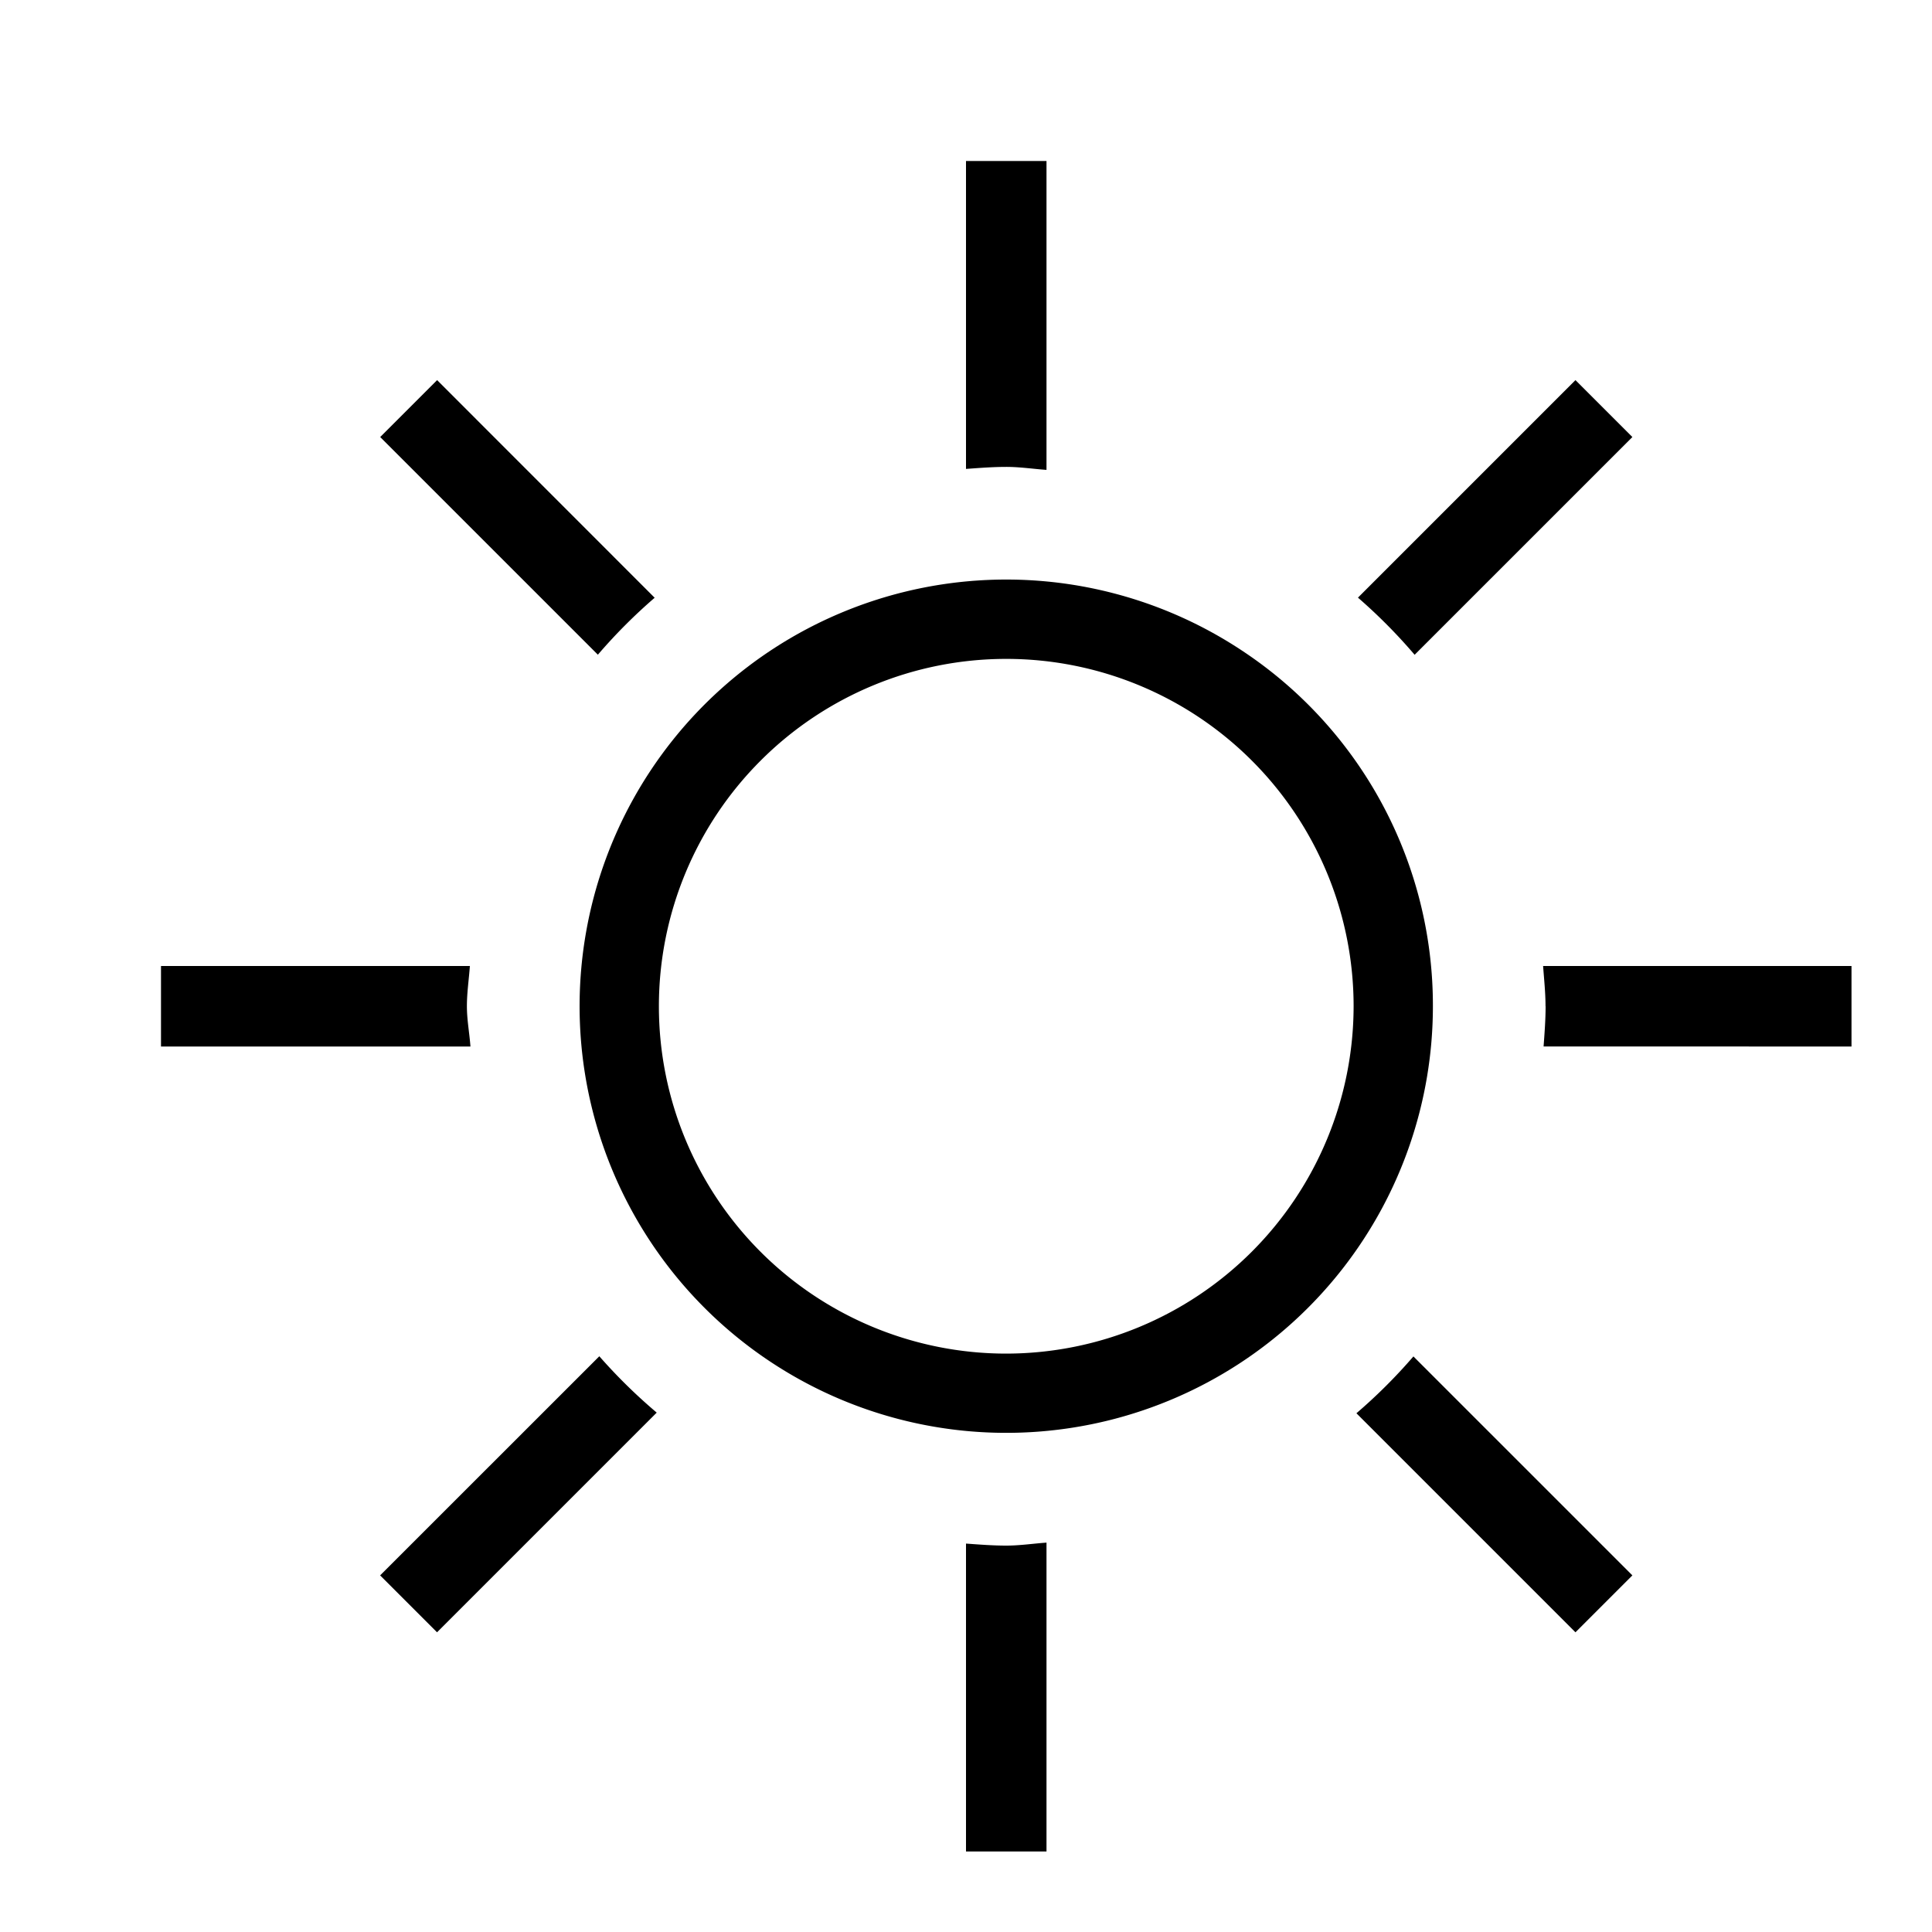 <?xml version="1.0" encoding="utf-8"?><!-- Скачано с сайта svg4.ru / Downloaded from svg4.ru -->
<svg width="800px" height="800px" viewBox="0 0 24 24" xmlns="http://www.w3.org/2000/svg"><path d="M12.5 5.8c-.168 0-.334.013-.5.025V2h1v3.837c-.167-.012-.331-.037-.5-.037zM12 19.175V23h1v-3.837c-.167.012-.331.037-.5.037-.168 0-.334-.013-.5-.025zm7.2-6.675c0 .168-.013.334-.025.5H23v-1h-3.831c.012.166.03.332.03.5zM5.837 12H2v1h3.844c-.012-.167-.044-.33-.044-.5 0-.17.025-.333.037-.5zm11.736-3.866l2.705-2.705-.707-.707-2.702 2.702a6.687 6.687 0 0 1 .704.71zM4.722 19.57l.707.707 2.729-2.729a6.74 6.74 0 0 1-.713-.7zm12.128-2.014l2.721 2.721.707-.707-2.72-2.72a6.653 6.653 0 0 1-.708.706zM8.132 7.425L5.43 4.722l-.707.707 2.704 2.704a6.672 6.672 0 0 1 .706-.708zM17.8 12.5a5.3 5.3 0 1 1-2.337-4.395A5.282 5.282 0 0 1 17.8 12.5zm-.985 0a4.315 4.315 0 1 0-4.315 4.315 4.32 4.32 0 0 0 4.315-4.315z"/><path fill="none" d="M0 0h24v24H0z"/></svg>